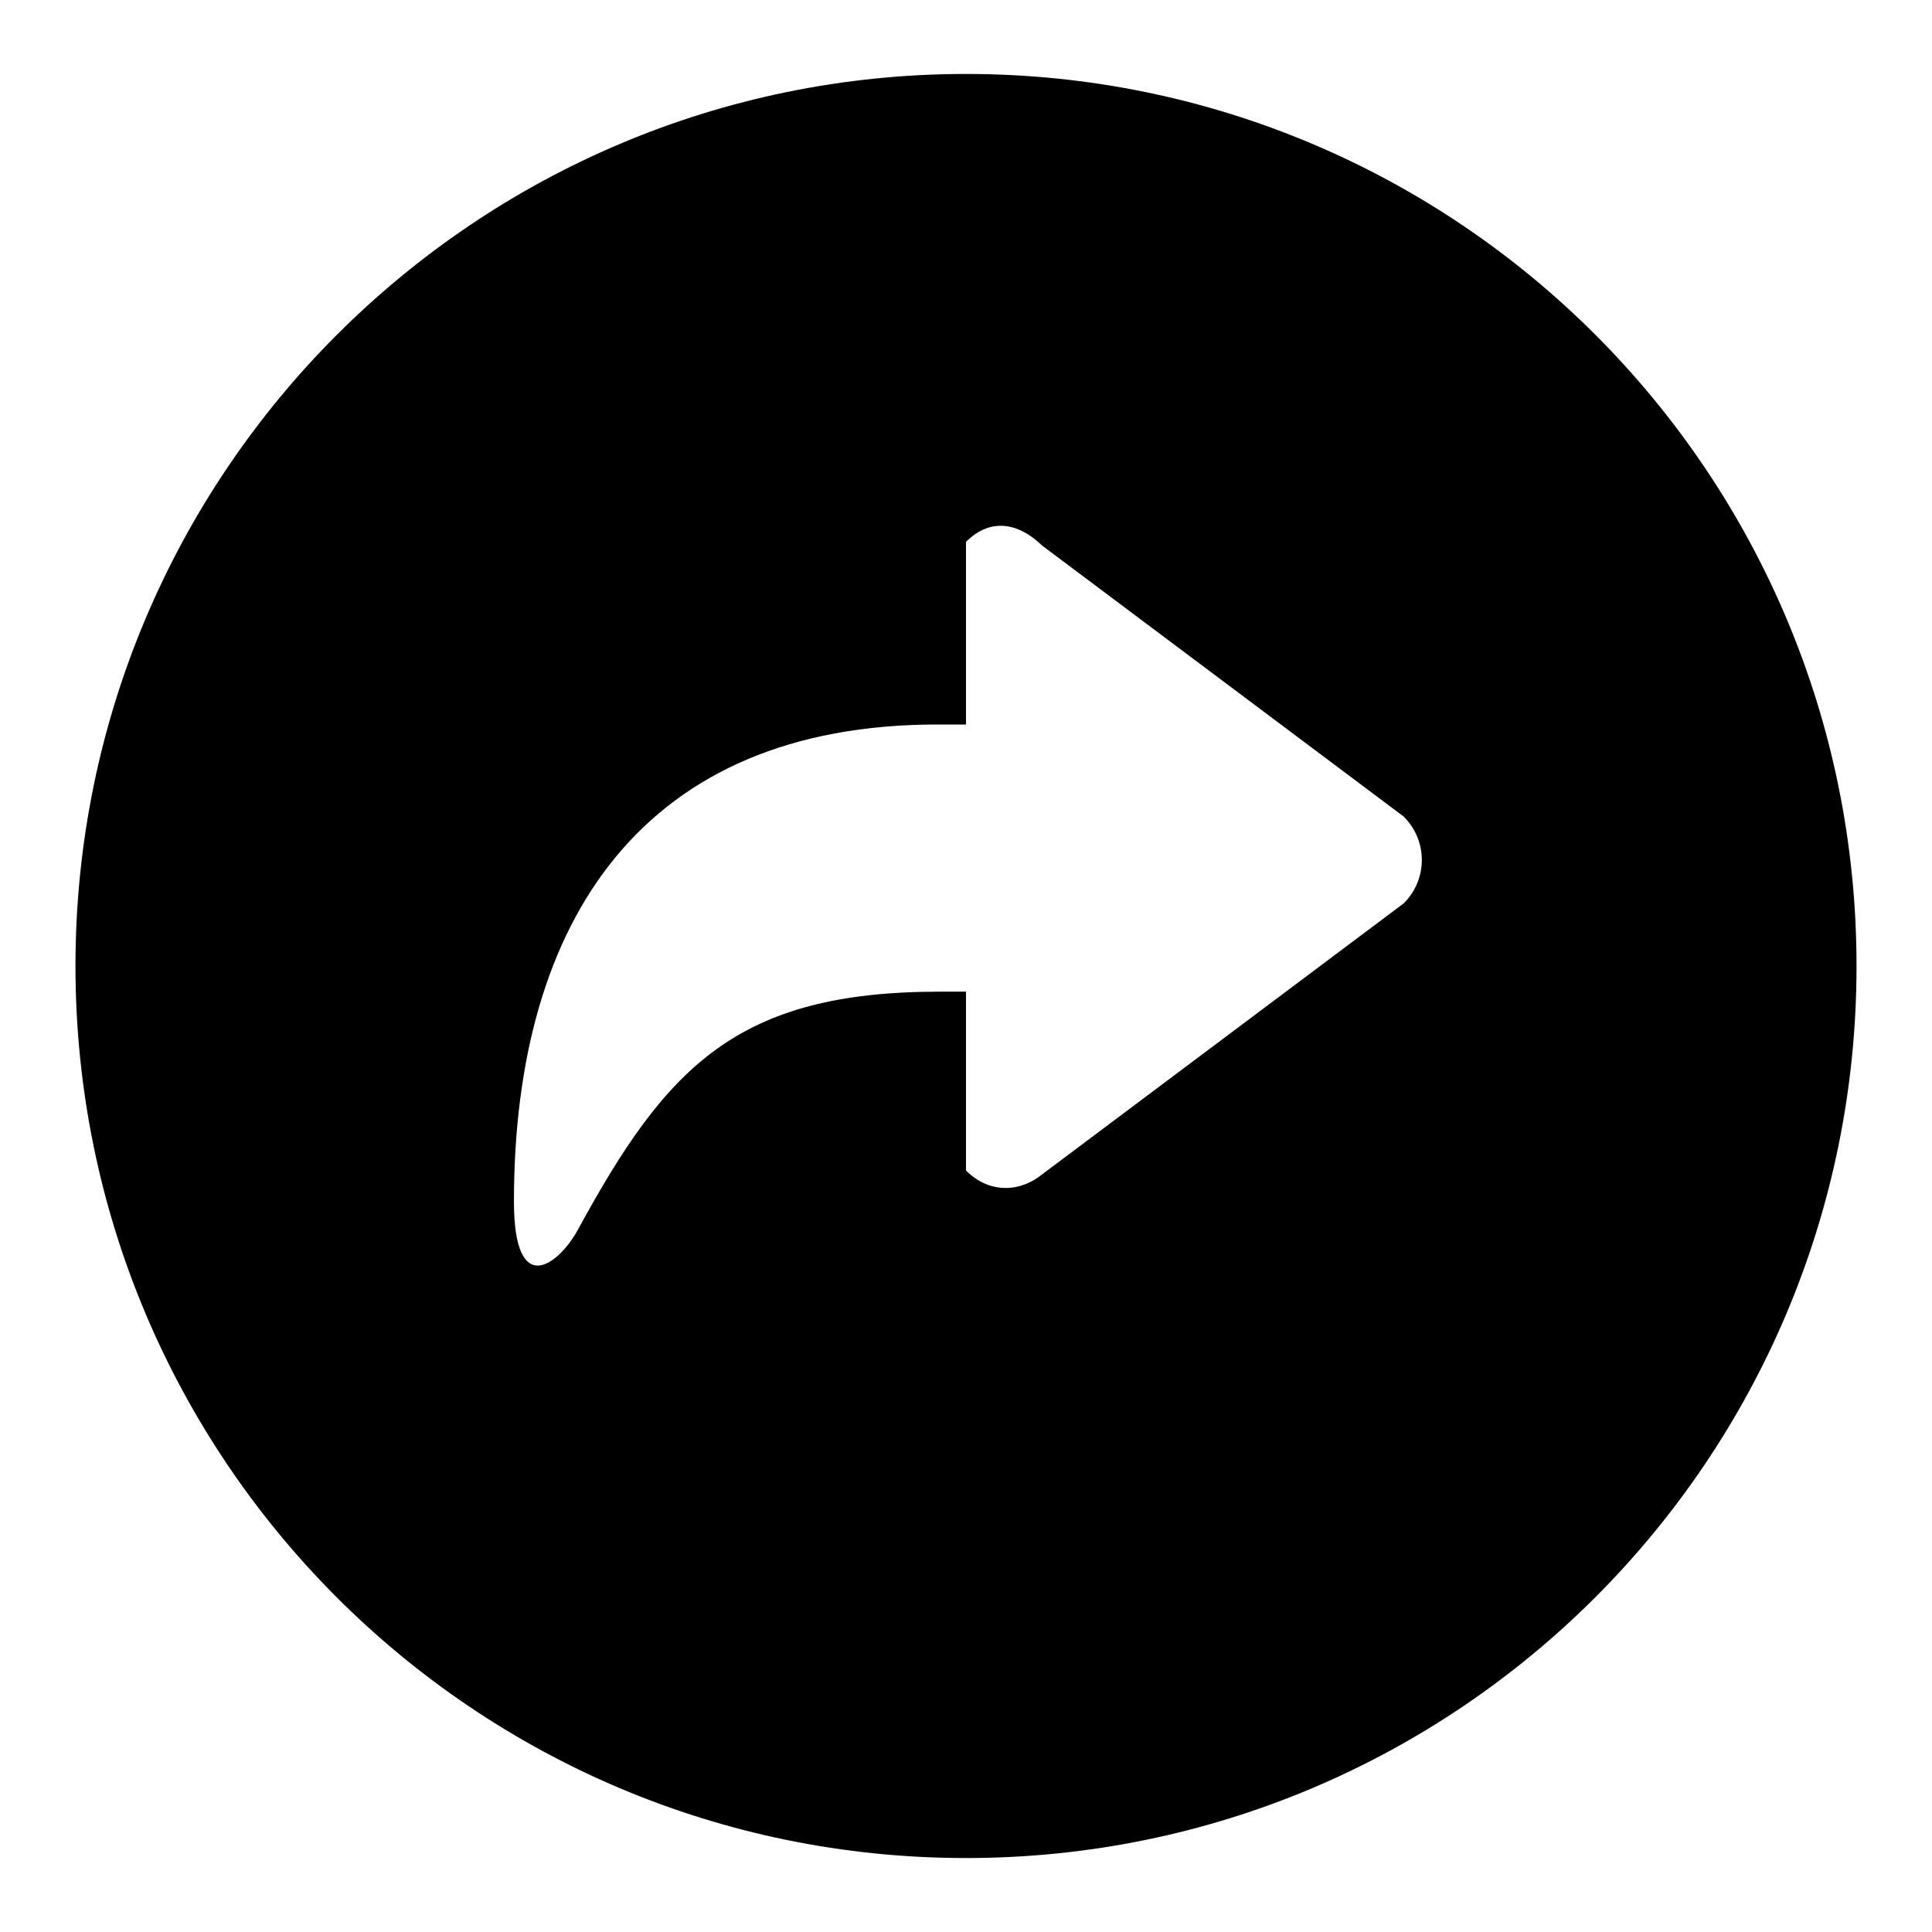 <?xml version="1.0" encoding="utf-8"?>
<!-- Svg Vector Icons : http://www.onlinewebfonts.com/icon -->
<!DOCTYPE svg PUBLIC "-//W3C//DTD SVG 1.1//EN" "http://www.w3.org/Graphics/SVG/1.1/DTD/svg11.dtd">
<svg version="1.1" xmlns="http://www.w3.org/2000/svg" xmlns:xlink="http://www.w3.org/1999/xlink" x="0px" y="0px" viewBox="0 0 256 256" enable-background="new 0 0 256 256" xml:space="preserve">
<g><g><path fill="#000000" d="M10,128c0,65.3,52.8,118.2,118,118.2c65.2,0,118-52.9,118-118.2C246,62.7,193.2,9.8,128,9.8C62.9,9.8,10,62.7,10,128L10,128z M68.1,159.2c0-37.5,17.3-63.2,56.1-63.2c0.4,0,3.1,0,3.8,0V71.8c3.2-3.2,6.9-2.6,10.1,0.5l47.9,35.9c3.2,3.2,3.2,8.3,0,11.5l-47.9,35.9c-2.8,2.3-6.9,2.7-10.1-0.5v-23.7c-0.6,0-3.2,0-3.5,0c-26.9,0-36.2,10-47.9,31.5C74.1,167.5,68.1,172.3,68.1,159.2L68.1,159.2z"/></g></g>
</svg>